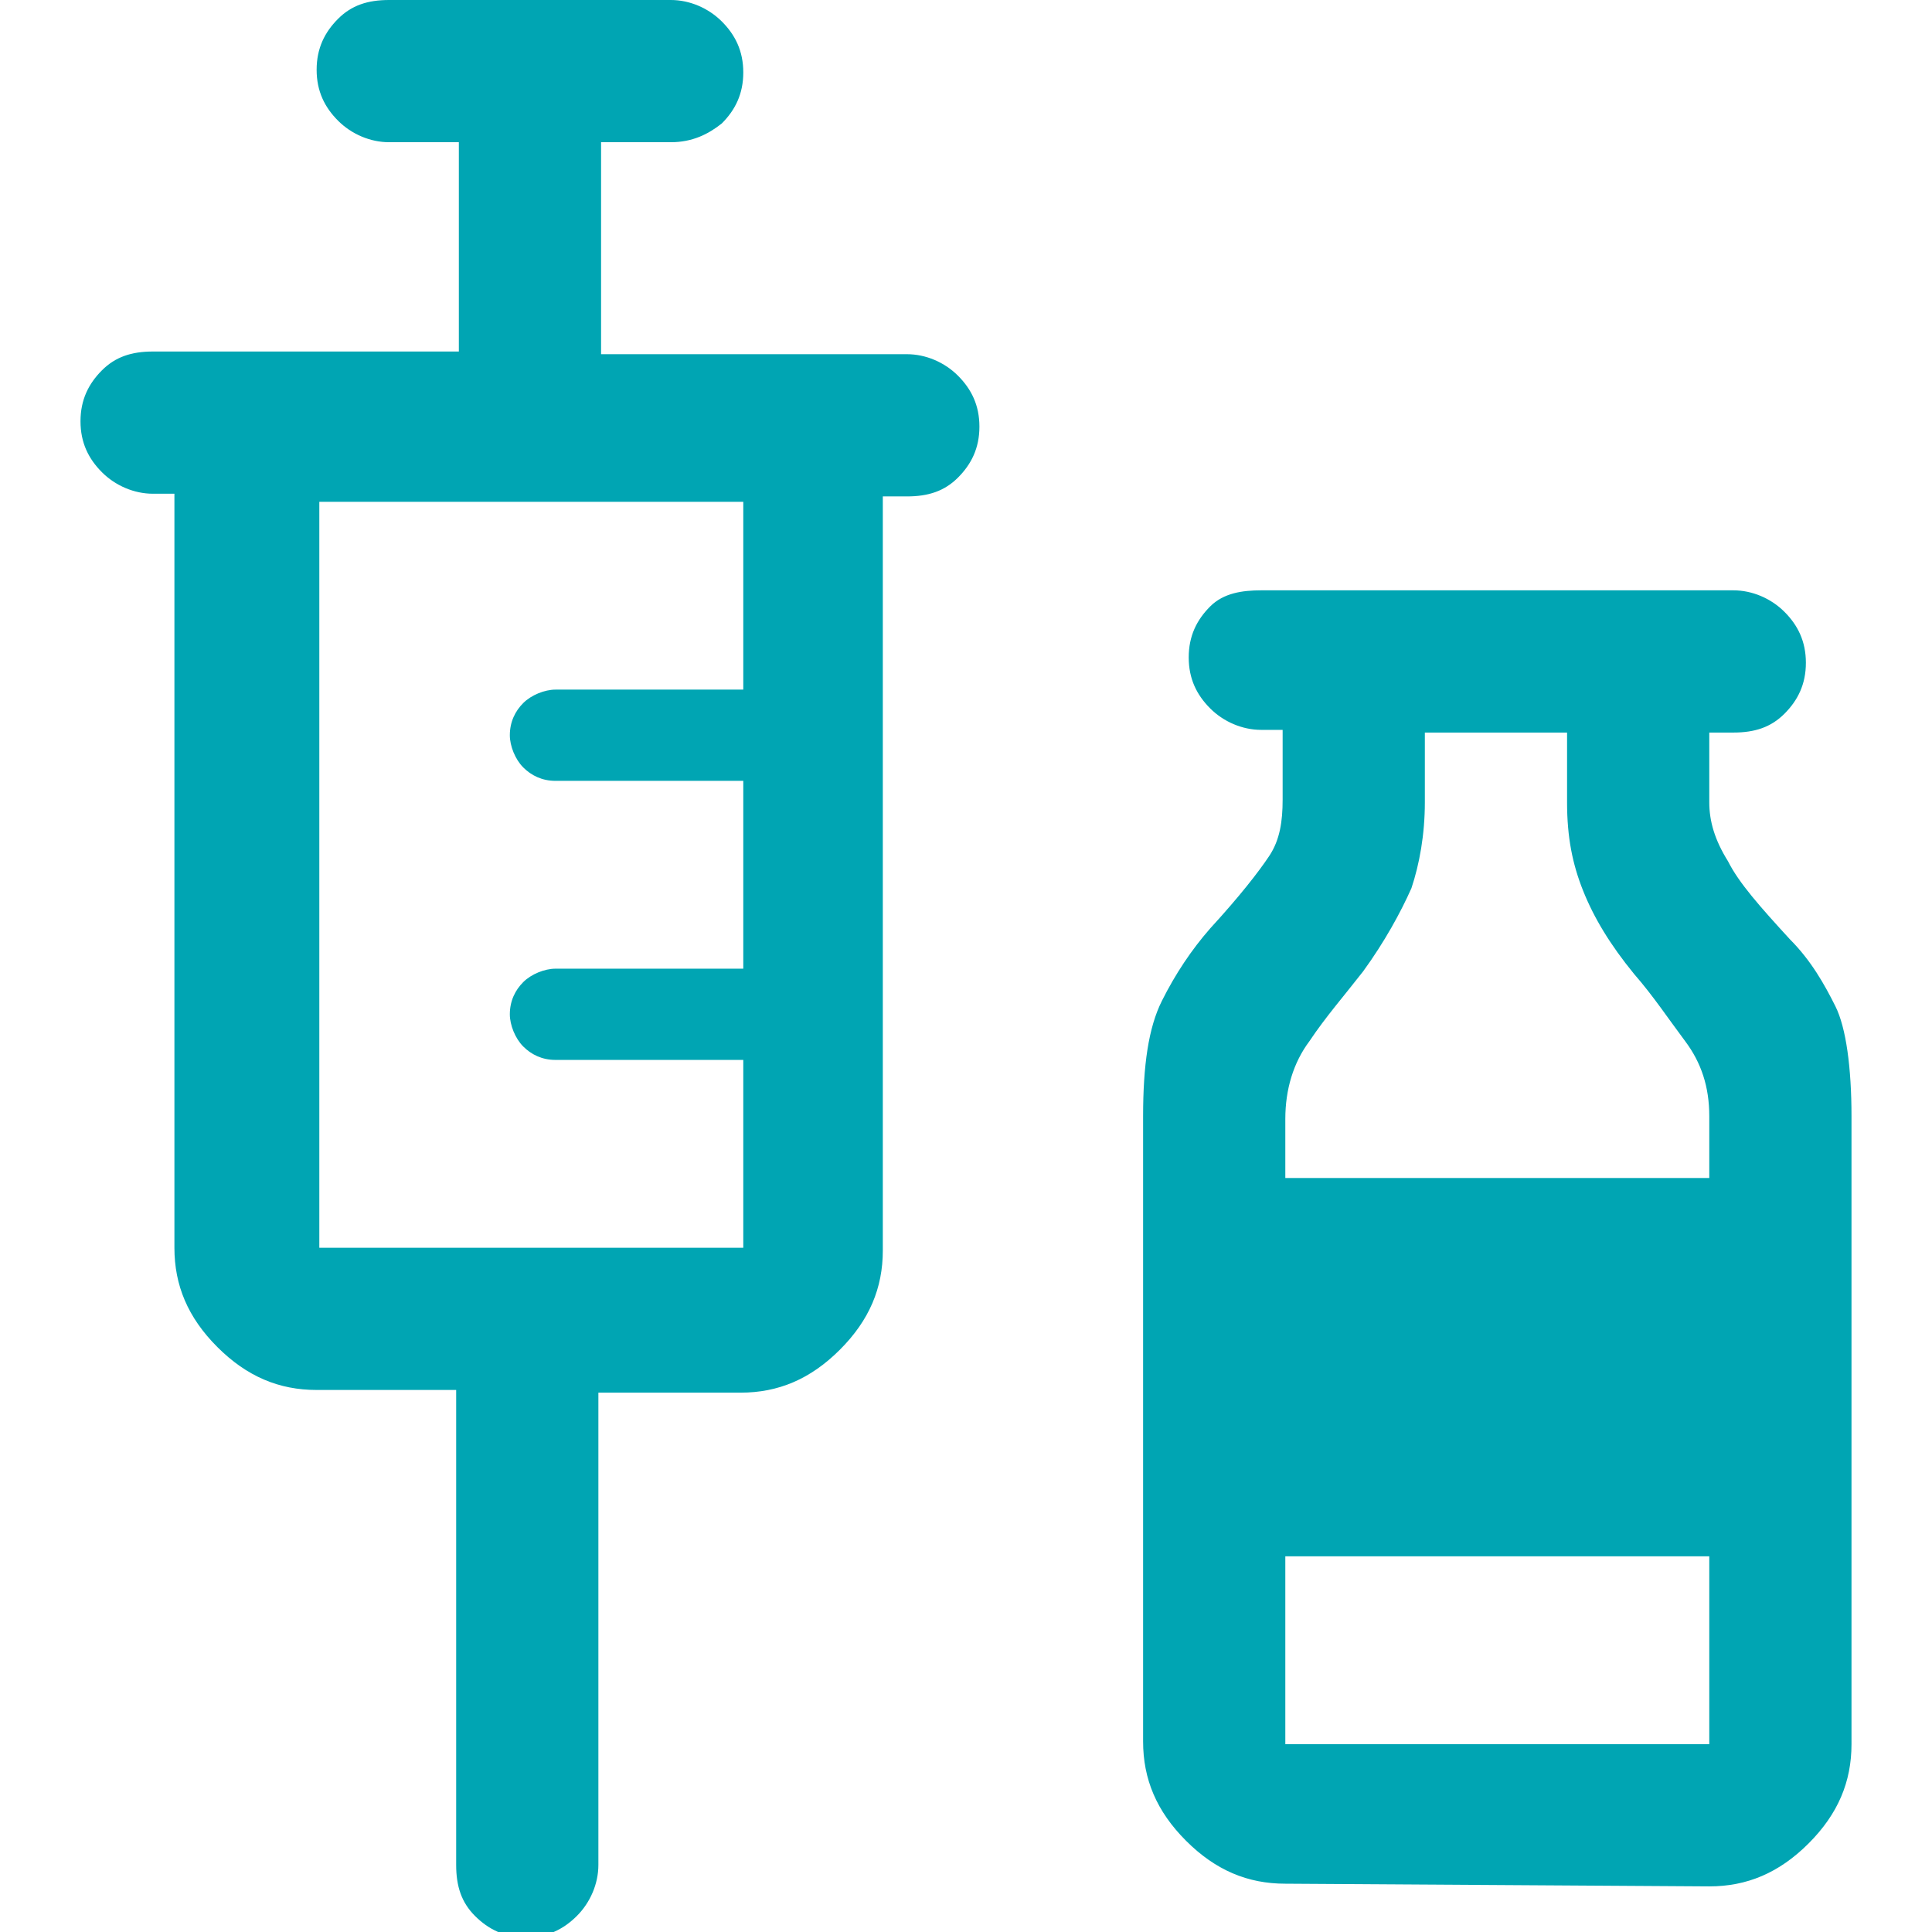 <?xml version="1.0" encoding="utf-8"?>
<!-- Generator: Adobe Illustrator 28.3.0, SVG Export Plug-In . SVG Version: 6.00 Build 0)  -->
<svg version="1.1" id="Layer_1" xmlns="http://www.w3.org/2000/svg" xmlns:xlink="http://www.w3.org/1999/xlink" x="0px" y="0px"
	 viewBox="0 0 72 72" style="enable-background:new 0 0 72 72;" xml:space="preserve">
<style type="text/css">
	.st0{fill:#00A5B3;}
</style>
<path class="st0" d="M17.1,51.8h-5.3c-1.4,0-2.6-0.5-3.7-1.6s-1.6-2.3-1.6-3.7V18.4H5.7c-0.7,0-1.4-0.3-1.9-0.8S3,16.5,3,15.7
	s0.3-1.4,0.8-1.9s1.1-0.7,1.9-0.7h11.4V5.3h-2.6c-0.7,0-1.4-0.3-1.9-0.8s-0.8-1.1-0.8-1.9s0.3-1.4,0.8-1.9S13.7,0,14.5,0H25
	c0.7,0,1.4,0.3,1.9,0.8s0.8,1.1,0.8,1.9s-0.3,1.4-0.8,1.9C26.4,5,25.8,5.3,25,5.3h-2.6v7.9h11.4c0.7,0,1.4,0.3,1.9,0.8
	s0.8,1.1,0.8,1.9c0,0.8-0.3,1.4-0.8,1.9s-1.1,0.7-1.9,0.7h-0.9v28.1c0,1.4-0.5,2.6-1.6,3.7c-1.1,1.1-2.3,1.6-3.7,1.6h-5.3v17.6
	c0,0.7-0.3,1.4-0.8,1.9s-1.1,0.8-1.9,0.8s-1.4-0.3-1.9-0.8S17,70.3,17,69.5V51.8H17.1z M11.9,46.5h15.8v-7h-7
	c-0.5,0-0.9-0.2-1.2-0.5S19,38.2,19,37.8c0-0.5,0.2-0.9,0.5-1.2s0.8-0.5,1.2-0.5h7v-7h-7c-0.5,0-0.9-0.2-1.2-0.5S19,27.8,19,27.4
	c0-0.5,0.2-0.9,0.5-1.2s0.8-0.5,1.2-0.5h7v-7H11.9V46.5z M47.9,70.2c-1.4,0-2.6-0.5-3.7-1.6c-1.1-1.1-1.6-2.3-1.6-3.7V41.6
	c0-1.9,0.2-3.3,0.7-4.3s1.1-1.9,1.8-2.7c1.1-1.2,1.8-2.1,2.2-2.7c0.4-0.6,0.5-1.3,0.5-2.1v-2.6H47c-0.7,0-1.4-0.3-1.9-0.8
	s-0.8-1.1-0.8-1.9s0.3-1.4,0.8-1.9S46.3,22,47,22h17.6c0.7,0,1.4,0.3,1.9,0.8s0.8,1.1,0.8,1.9s-0.3,1.4-0.8,1.9s-1.1,0.7-1.9,0.7
	h-0.9v2.6c0,0.7,0.2,1.4,0.7,2.2c0.4,0.8,1.2,1.7,2.3,2.9c0.8,0.8,1.3,1.7,1.7,2.5s0.6,2.3,0.6,4.1V65c0,1.4-0.5,2.6-1.6,3.7
	s-2.3,1.6-3.7,1.6L47.9,70.2L47.9,70.2z M47.9,43.9h15.8v-2.3c0-1.1-0.3-2-0.9-2.8c-0.6-0.8-1.2-1.7-1.9-2.5
	c-0.9-1.1-1.5-2.1-1.9-3.1s-0.6-2-0.6-3.3v-2.6h-5.3v2.6c0,1.2-0.2,2.3-0.5,3.2c-0.4,0.9-1,2-1.8,3.1c-0.7,0.9-1.4,1.7-2,2.6
	c-0.6,0.8-0.9,1.8-0.9,2.9C47.9,41.7,47.9,43.9,47.9,43.9z M47.9,65h15.8v-7H47.9V65z"/>
</svg>
